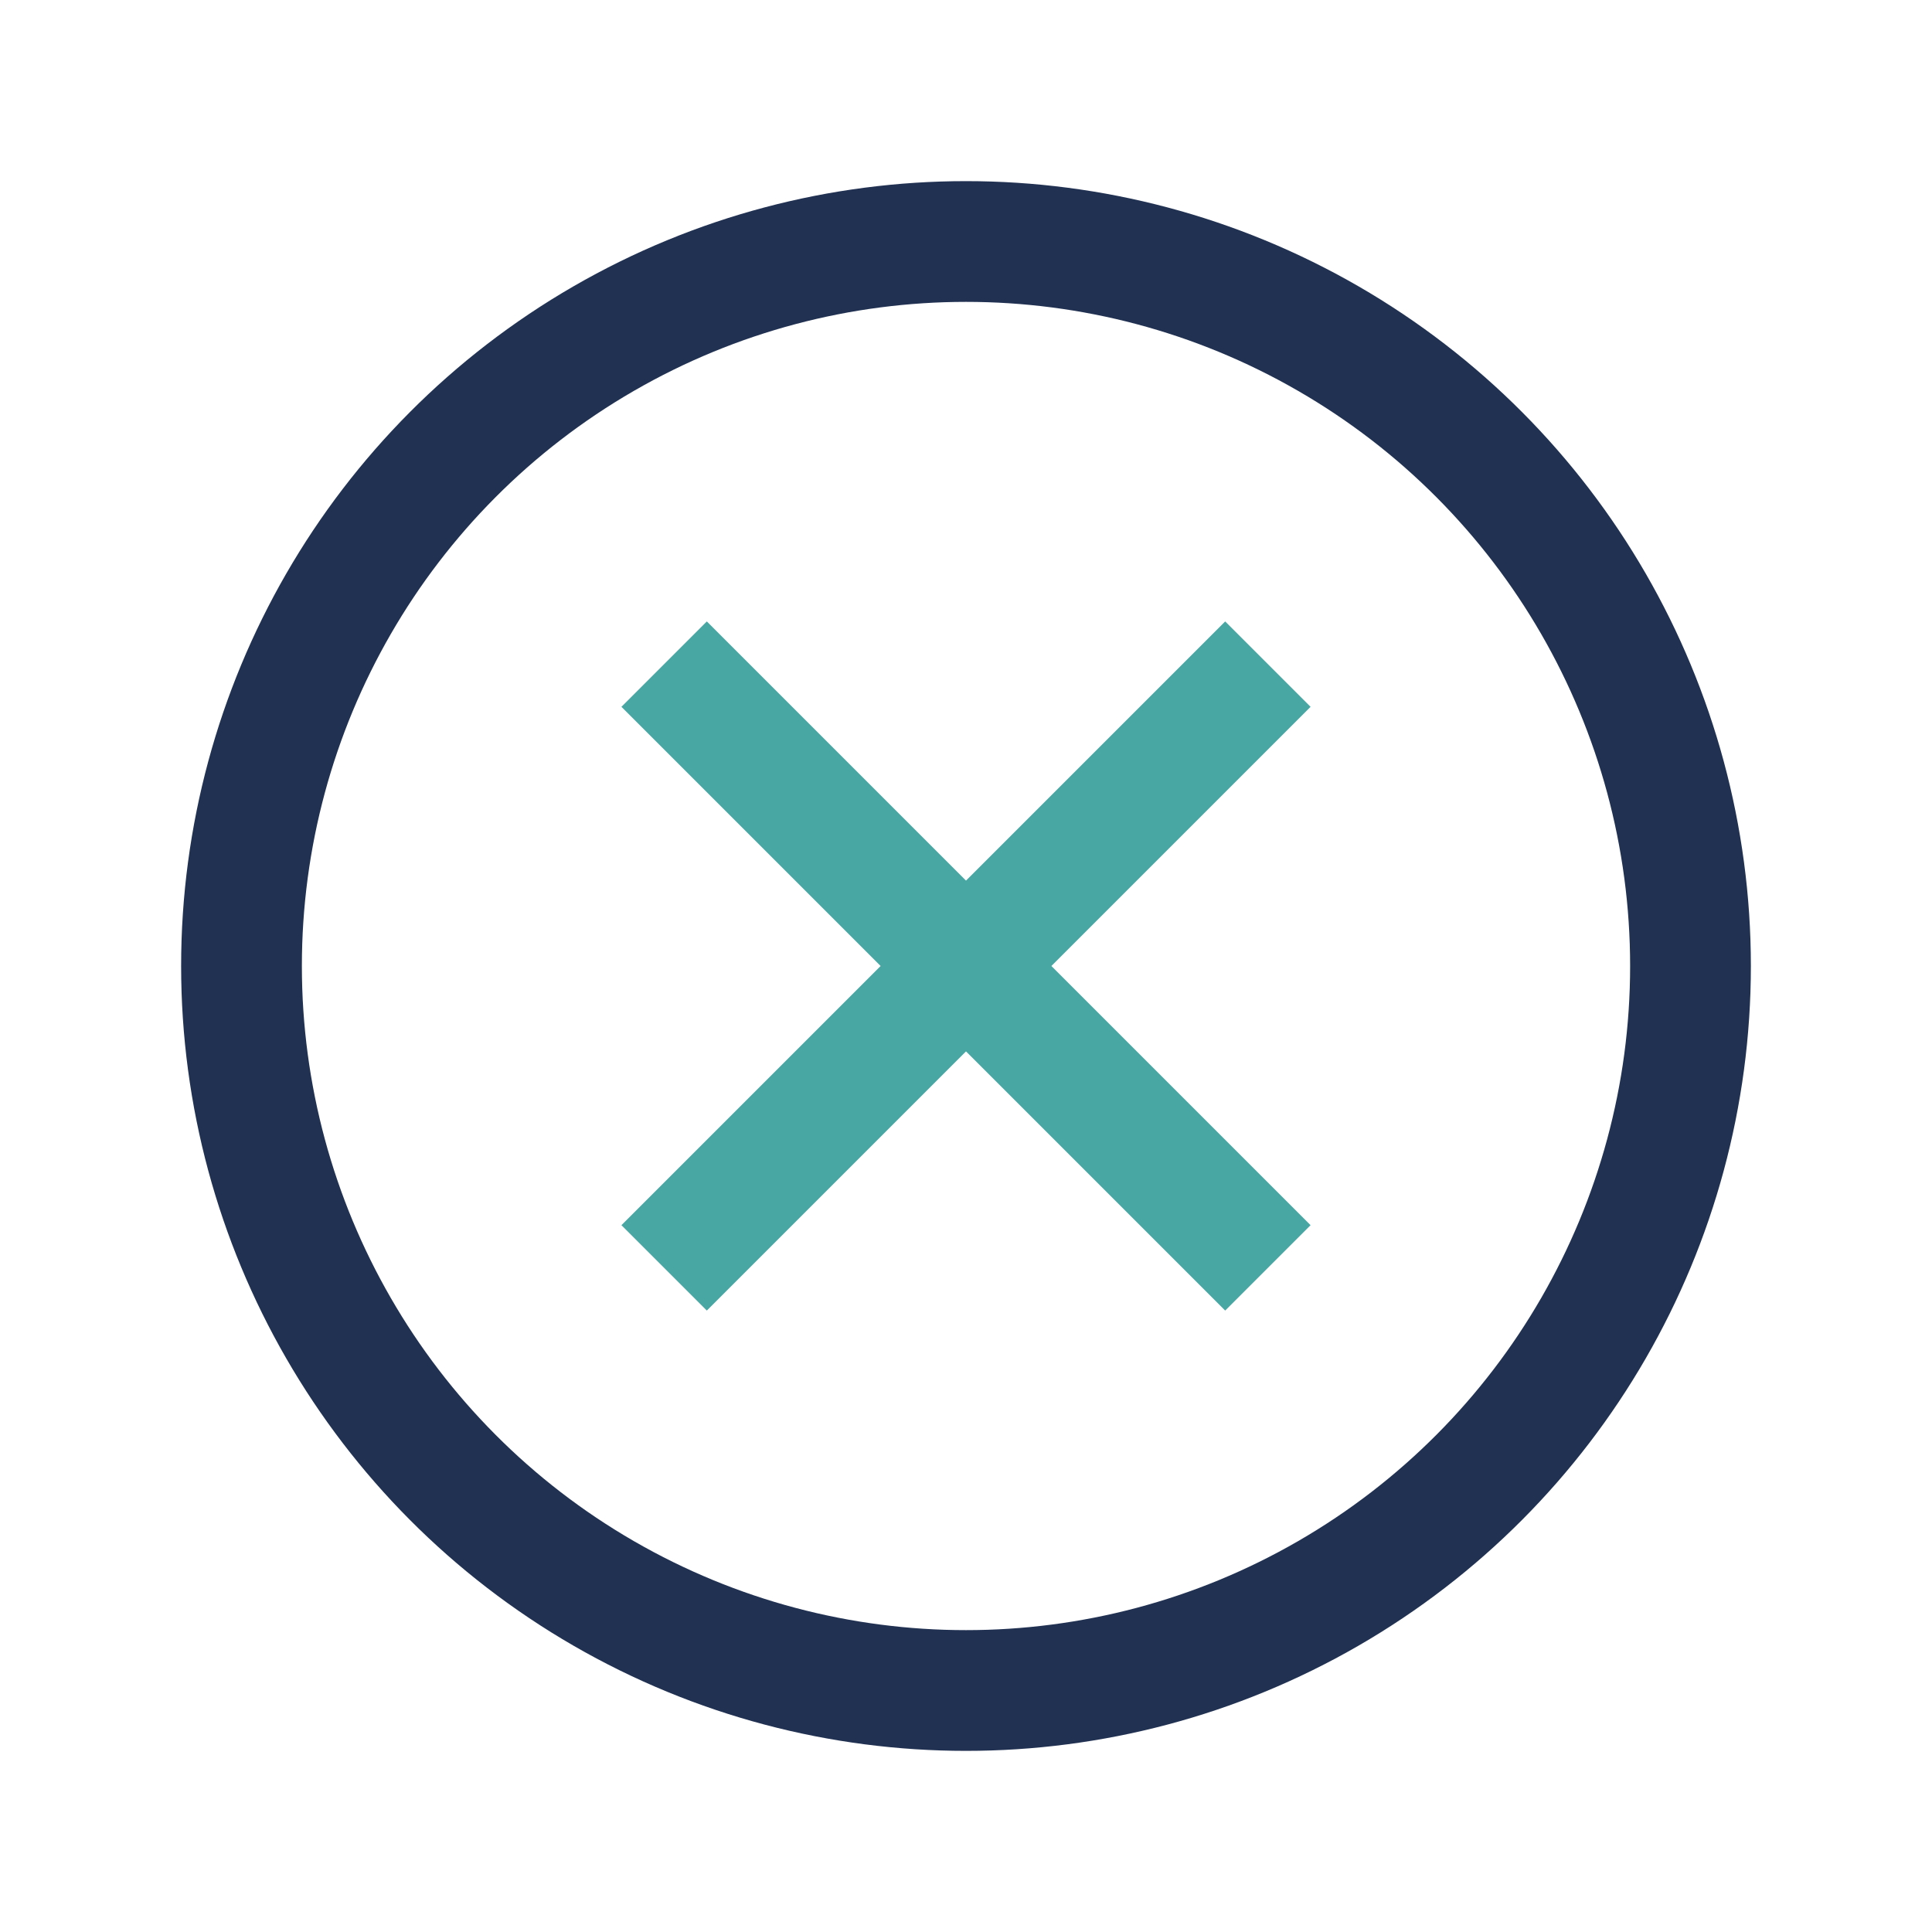 <?xml version="1.0" encoding="UTF-8"?>
<svg xmlns="http://www.w3.org/2000/svg" width="32" height="32" viewBox="0 0 32 32"><circle cx="16" cy="16" r="12" fill="none" stroke="#213152" stroke-width="2"/><path d="M11 21l10-10M11 11l10 10" stroke="#48A6A3" stroke-width="2"/></svg>